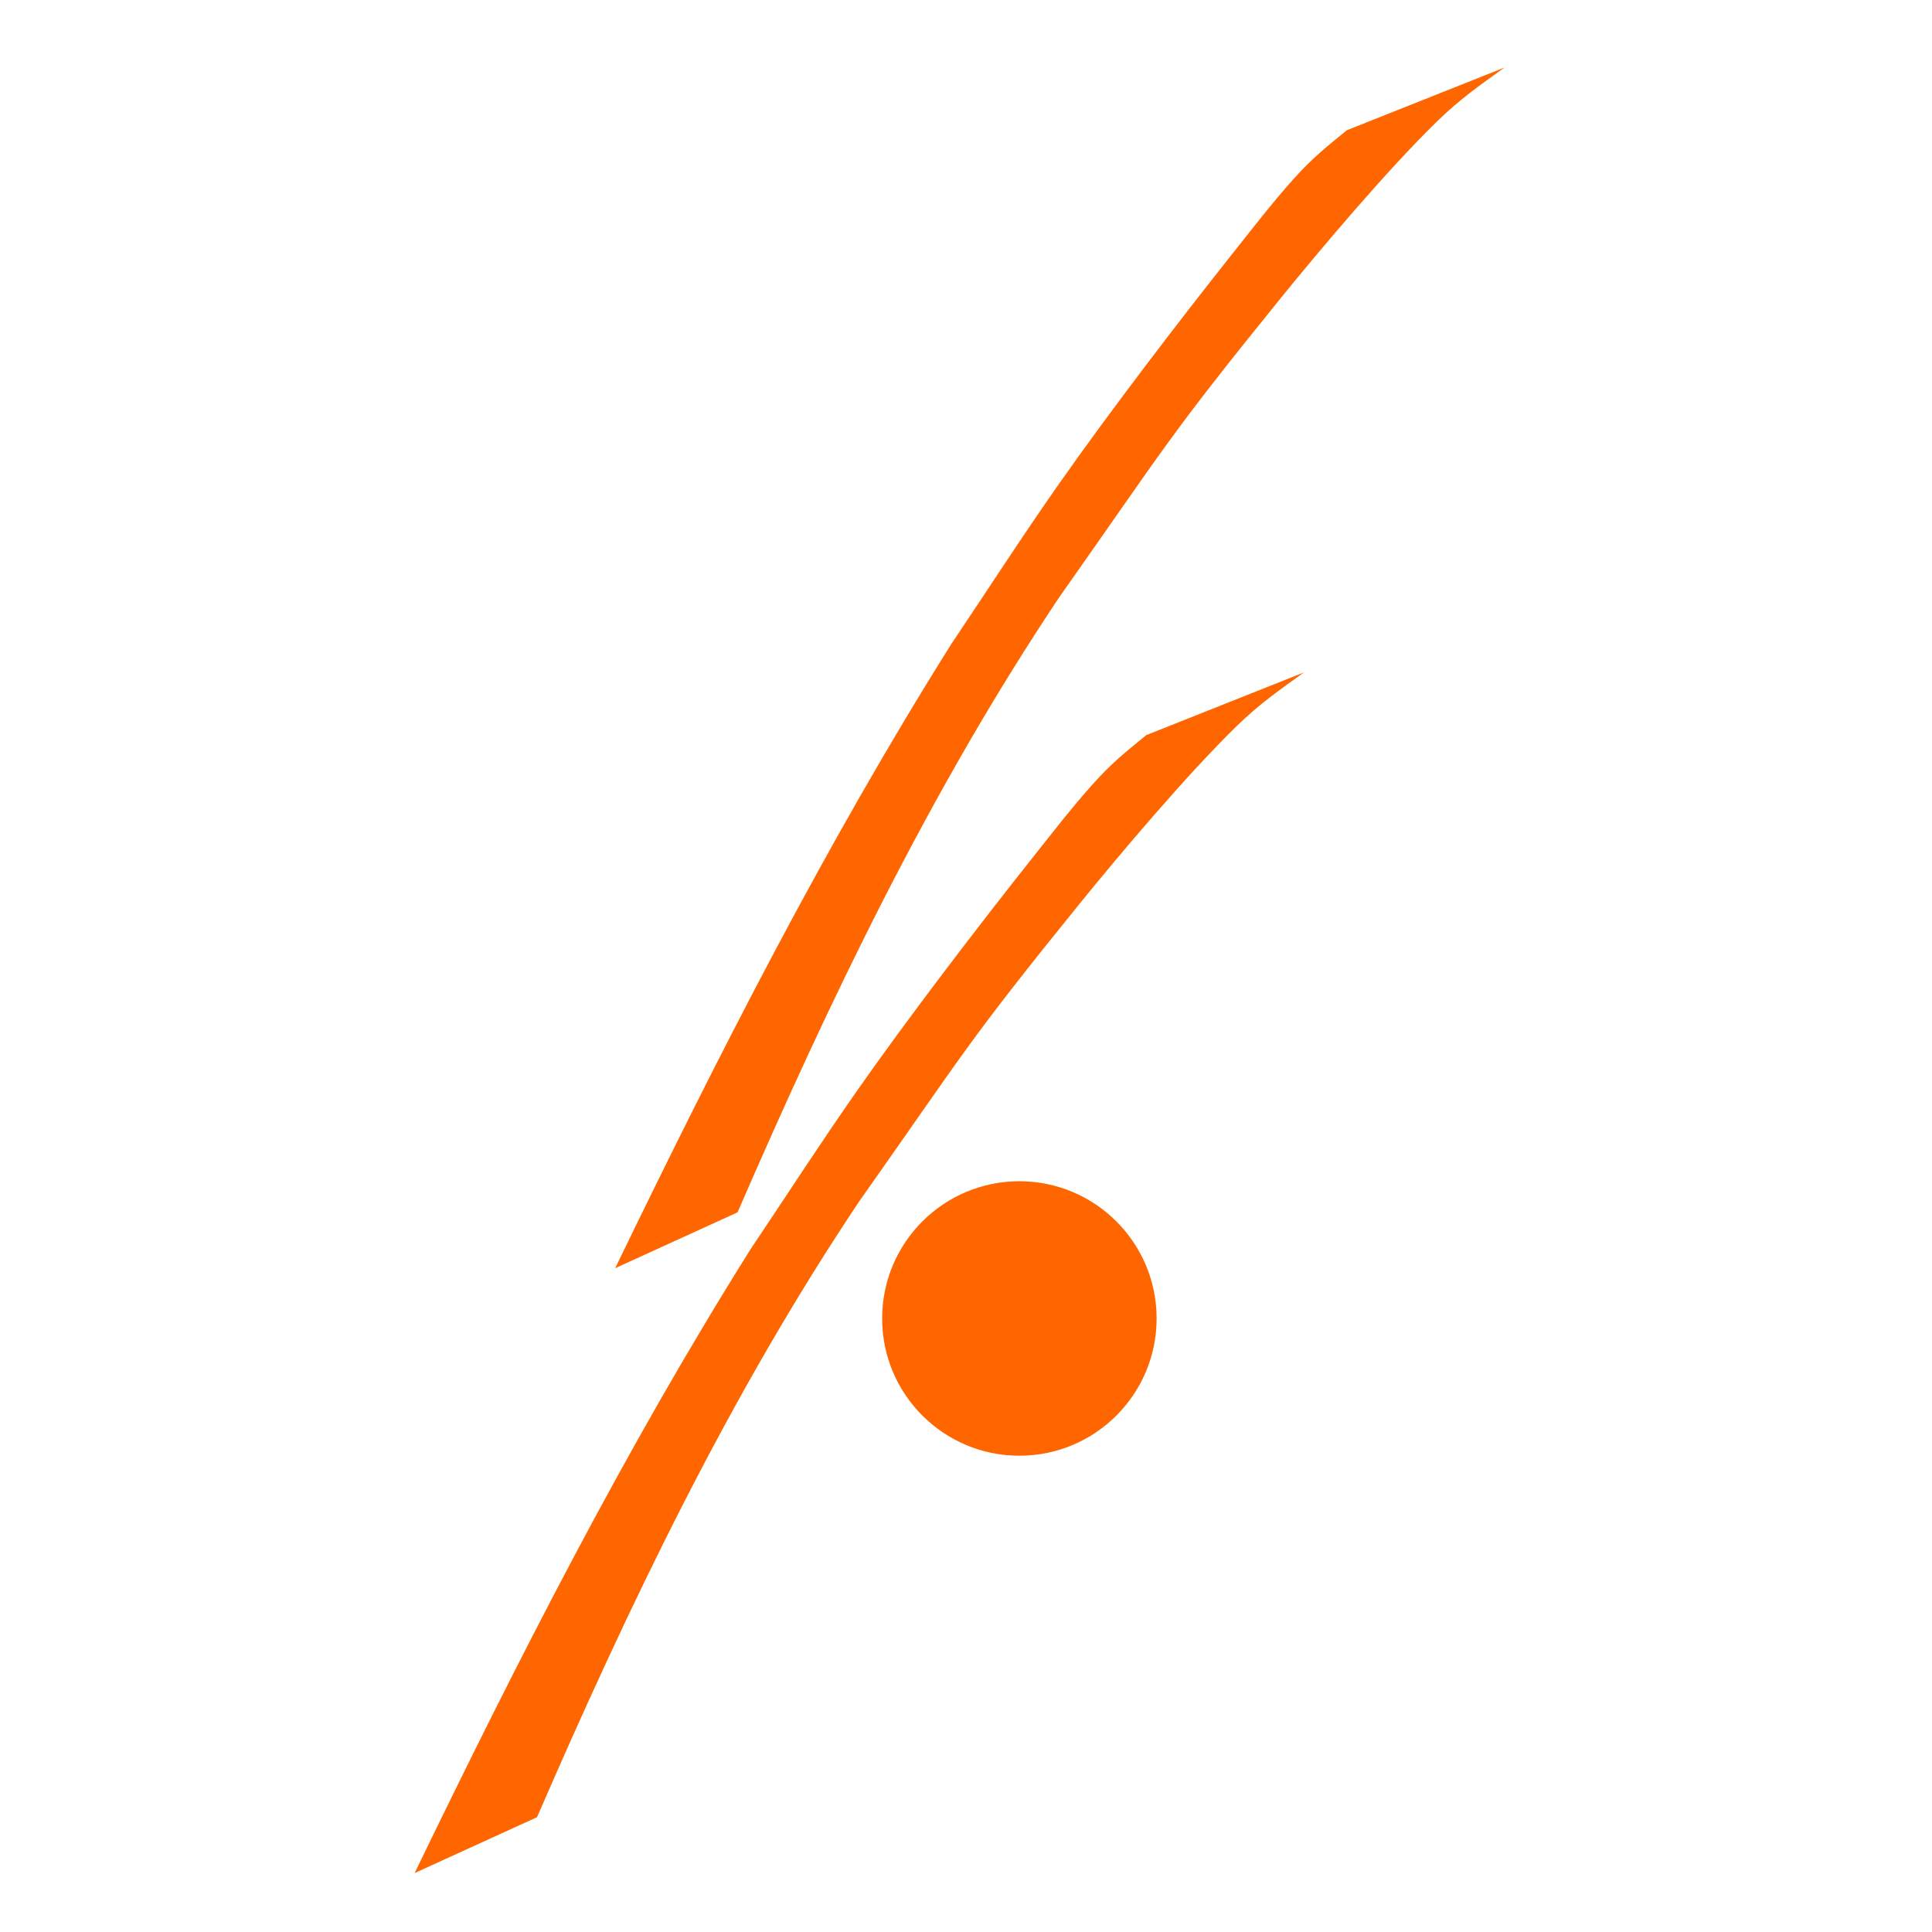 <?xml version="1.0" encoding="UTF-8" standalone="no"?>
<svg
   xmlns:dc="http://purl.org/dc/elements/1.1/"
   xmlns:cc="http://creativecommons.org/ns#"
   xmlns:rdf="http://www.w3.org/1999/02/22-rdf-syntax-ns#"
   xmlns:svg="http://www.w3.org/2000/svg"
   xmlns="http://www.w3.org/2000/svg"
   xmlns:sodipodi="http://sodipodi.sourceforge.net/DTD/sodipodi-0.dtd"
   xmlns:inkscape="http://www.inkscape.org/namespaces/inkscape"
   width="512"
   height="512"
   viewBox="0 0 135.467 135.467"
   version="1.1"
   id="svg2467"
   inkscape:version="1.0.2 (e86c870879, 2021-01-15, custom)"
   sodipodi:docname="favicon.svg">
  <defs
     id="defs2461" />
  <sodipodi:namedview
     id="base"
     pagecolor="#ffffff"
     bordercolor="#666666"
     borderopacity="1.0"
     inkscape:pageopacity="0.0"
     inkscape:pageshadow="2"
     inkscape:zoom="0.35"
     inkscape:cx="400"
     inkscape:cy="560"
     inkscape:document-units="mm"
     inkscape:current-layer="layer1"
     inkscape:document-rotation="0"
     showgrid="false"
     units="px"
     width="512px"
     inkscape:window-width="1267"
     inkscape:window-height="1040"
     inkscape:window-x="26"
     inkscape:window-y="0"
     inkscape:window-maximized="0" />
  <g
     inkscape:label="Layer 1"
     inkscape:groupmode="layer"
     id="layer1">
    <circle
       style="fill:#ff6600;stroke-width:1.123"
       id="path2091"
       cx="71.476"
       cy="92.449"
       r="9.623" />
    <path
       style="fill:#ff6600;stroke-width:1.123"
       id="path2103"
       d="m 94.434,9.133 c -1.474,1.213 -2.396,1.917 -3.823,3.518 -1.417,1.591 -2.721,3.279 -4.046,4.947 -3.97,4.999 -8.791,11.305 -12.383,16.431 -2.565,3.66 -4.986,7.419 -7.479,11.129 -8.83,14.048 -16.344,28.849 -23.57,43.765 0,0 8.582,-3.917 8.582,-3.917 v 0 c 6.471,-14.91 13.507,-29.606 22.573,-43.153 7.461,-10.585 7.577,-11.147 15.381,-20.786 2.867,-3.542 7.62,-9.172 11.093,-12.555 1.642,-1.599 2.993,-2.522 4.727,-3.776 0,0 -11.054,4.396 -11.054,4.396 z" />
    <path
       style="fill:#ff6600;stroke-width:1.123"
       id="path2103-3"
       d="m 80.373,51.545 c -1.474,1.213 -2.396,1.917 -3.823,3.518 -1.417,1.591 -2.721,3.279 -4.046,4.947 -3.97,4.999 -8.791,11.305 -12.383,16.431 -2.565,3.661 -4.986,7.419 -7.479,11.129 -8.83,14.048 -16.344,28.849 -23.57,43.765 0,0 8.582,-3.917 8.582,-3.917 v 0 c 6.471,-14.91 13.507,-29.606 22.573,-43.153 7.461,-10.585 7.577,-11.147 15.381,-20.786 2.867,-3.542 7.62,-9.172 11.093,-12.555 1.642,-1.599 2.993,-2.522 4.727,-3.776 0,0 -11.054,4.396 -11.054,4.396 z" />
  </g>
</svg>

